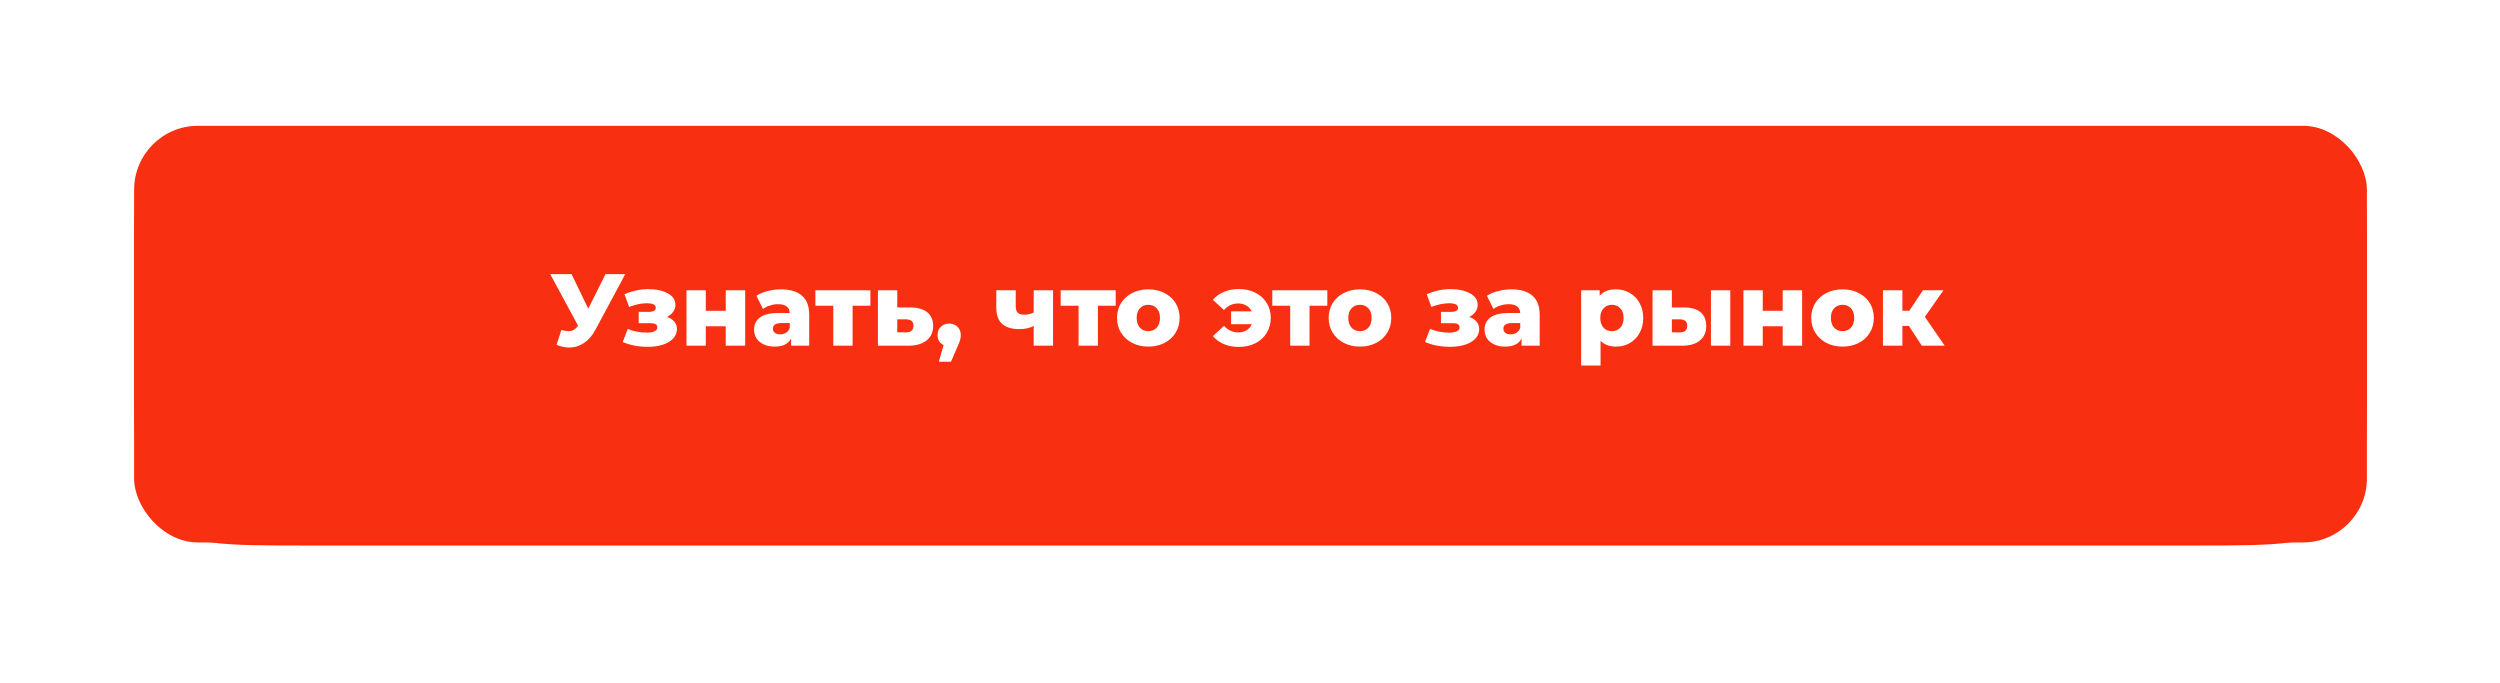 <?xml version="1.0" encoding="UTF-8"?> <svg xmlns="http://www.w3.org/2000/svg" width="432" height="118" viewBox="0 0 432 118" fill="none"><g filter="url(#filter0_ddddiii_20_8)"><path d="M23.176 43.09C23.176 32.677 23.176 27.47 26.411 24.235C29.646 21 34.853 21 45.267 21H386.91C397.323 21 402.53 21 405.765 24.235C409 27.47 409 32.677 409 43.09V63.546C409 77.431 409 84.373 404.687 88.687C400.373 93 393.431 93 379.546 93H52.63C38.745 93 31.803 93 27.49 88.687C23.176 84.373 23.176 77.431 23.176 63.546V43.09Z" fill="#FF2807"></path></g><g filter="url(#filter1_dddii_20_8)"><rect x="23.176" y="16" width="385.824" height="72" rx="11.045" fill="#F82F11"></rect></g><g filter="url(#filter2_d_20_8)"><path d="M108.047 46.63L102.922 56.19C102.381 57.215 101.715 57.993 100.926 58.523C100.148 59.053 99.294 59.318 98.363 59.318C97.68 59.318 96.949 59.165 96.172 58.859L97.002 56.279C97.485 56.42 97.898 56.49 98.239 56.49C98.581 56.49 98.882 56.414 99.141 56.261C99.412 56.108 99.659 55.866 99.883 55.536L95.076 46.63H98.769L101.65 52.603L104.637 46.63H108.047ZM115.243 54.034C115.797 54.211 116.221 54.482 116.515 54.847C116.822 55.2 116.975 55.625 116.975 56.119C116.975 56.756 116.751 57.309 116.303 57.781C115.867 58.24 115.267 58.593 114.501 58.841C113.747 59.077 112.899 59.194 111.956 59.194C110.33 59.194 108.881 58.917 107.609 58.364L108.475 56.102C109.488 56.526 110.613 56.738 111.85 56.738C112.38 56.738 112.798 56.661 113.105 56.508C113.423 56.355 113.582 56.137 113.582 55.854C113.582 55.595 113.488 55.407 113.299 55.289C113.111 55.171 112.822 55.112 112.433 55.112H110.366V53.151H112.133C112.922 53.151 113.317 52.909 113.317 52.426C113.317 51.919 112.793 51.666 111.744 51.666C110.837 51.666 109.824 51.878 108.704 52.302L107.909 50.093C109.299 49.516 110.672 49.227 112.027 49.227C113.382 49.227 114.501 49.469 115.384 49.952C116.268 50.423 116.71 51.089 116.71 51.949C116.71 52.385 116.58 52.785 116.321 53.151C116.062 53.516 115.703 53.81 115.243 54.034ZM118.623 49.422H121.963V52.974H125.409V49.422H128.767V59H125.409V55.642H121.963V59H118.623V49.422ZM134.937 49.263C136.527 49.263 137.741 49.628 138.577 50.358C139.414 51.077 139.832 52.184 139.832 53.681V59H136.704V57.763C136.221 58.694 135.278 59.159 133.876 59.159C133.134 59.159 132.492 59.029 131.95 58.77C131.408 58.511 130.996 58.163 130.713 57.728C130.442 57.28 130.307 56.773 130.307 56.208C130.307 55.301 130.654 54.6 131.349 54.105C132.044 53.598 133.117 53.345 134.566 53.345H136.474C136.415 52.332 135.738 51.825 134.442 51.825C133.983 51.825 133.517 51.902 133.046 52.055C132.575 52.196 132.174 52.397 131.844 52.656L130.713 50.376C131.243 50.023 131.885 49.752 132.639 49.563C133.405 49.363 134.171 49.263 134.937 49.263ZM134.813 57.038C135.202 57.038 135.544 56.944 135.838 56.756C136.133 56.567 136.345 56.29 136.474 55.925V55.094H135.025C134.047 55.094 133.558 55.418 133.558 56.066C133.558 56.361 133.67 56.597 133.894 56.773C134.118 56.95 134.424 57.038 134.813 57.038ZM150.405 52.09H147.33V59H143.99V52.09H140.898V49.422H150.405V52.09ZM157.326 52.391C158.599 52.402 159.57 52.685 160.242 53.239C160.914 53.793 161.249 54.582 161.249 55.607C161.249 56.667 160.861 57.504 160.083 58.116C159.317 58.717 158.257 59.012 156.902 59H151.706V49.422H155.046V52.391H157.326ZM156.566 56.703C157.414 56.703 157.839 56.32 157.839 55.554C157.839 55.177 157.733 54.9 157.521 54.723C157.308 54.547 156.99 54.452 156.566 54.441H155.046V56.685L156.566 56.703ZM164.026 55.183C164.604 55.183 165.081 55.365 165.458 55.731C165.835 56.096 166.023 56.573 166.023 57.162C166.023 57.433 165.988 57.704 165.917 57.975C165.847 58.246 165.688 58.652 165.44 59.194L164.327 61.775H162.224L163.054 58.894C162.725 58.741 162.465 58.517 162.277 58.222C162.1 57.916 162.012 57.563 162.012 57.162C162.012 56.573 162.2 56.096 162.577 55.731C162.954 55.365 163.437 55.183 164.026 55.183ZM181.968 49.422V59H178.627V55.589C177.921 55.955 177.108 56.137 176.189 56.137C174.846 56.137 173.838 55.837 173.167 55.236C172.495 54.635 172.159 53.687 172.159 52.391V49.422H175.517V52.161C175.517 52.691 175.635 53.074 175.871 53.309C176.118 53.533 176.483 53.645 176.966 53.645C177.579 53.645 178.133 53.516 178.627 53.257V49.422H181.968ZM192.791 52.09H189.716V59H186.376V52.09H183.283V49.422H192.791V52.09ZM198.431 59.159C197.406 59.159 196.481 58.947 195.656 58.523C194.832 58.099 194.184 57.51 193.712 56.756C193.253 56.002 193.023 55.148 193.023 54.193C193.023 53.251 193.253 52.402 193.712 51.648C194.184 50.894 194.826 50.311 195.639 49.899C196.463 49.475 197.394 49.263 198.431 49.263C199.468 49.263 200.398 49.475 201.223 49.899C202.048 50.311 202.69 50.894 203.149 51.648C203.609 52.391 203.839 53.239 203.839 54.193C203.839 55.148 203.609 56.002 203.149 56.756C202.69 57.51 202.048 58.099 201.223 58.523C200.398 58.947 199.468 59.159 198.431 59.159ZM198.431 56.49C199.02 56.49 199.503 56.29 199.88 55.89C200.257 55.477 200.445 54.912 200.445 54.193C200.445 53.486 200.257 52.932 199.88 52.532C199.503 52.131 199.02 51.931 198.431 51.931C197.842 51.931 197.359 52.131 196.982 52.532C196.605 52.932 196.416 53.486 196.416 54.193C196.416 54.912 196.605 55.477 196.982 55.89C197.359 56.29 197.842 56.49 198.431 56.49ZM214.091 49.21C215.151 49.21 216.099 49.422 216.936 49.846C217.772 50.27 218.42 50.859 218.88 51.613C219.351 52.367 219.587 53.227 219.587 54.193C219.587 55.159 219.351 56.025 218.88 56.791C218.42 57.557 217.772 58.152 216.936 58.576C216.099 59 215.151 59.212 214.091 59.212C213.125 59.212 212.259 59.053 211.493 58.735C210.727 58.405 210.091 57.94 209.584 57.339L211.51 55.572C212.194 56.326 213.007 56.703 213.949 56.703C214.515 56.703 214.998 56.579 215.398 56.331C215.811 56.084 216.111 55.736 216.3 55.289H212.73V53.062H216.282C216.093 52.638 215.793 52.308 215.381 52.072C214.98 51.825 214.503 51.701 213.949 51.701C213.007 51.701 212.194 52.078 211.51 52.832L209.584 51.083C210.091 50.482 210.727 50.023 211.493 49.704C212.259 49.374 213.125 49.21 214.091 49.21ZM229.361 52.09H226.286V59H222.946V52.09H219.853V49.422H229.361V52.09ZM235.001 59.159C233.976 59.159 233.051 58.947 232.226 58.523C231.401 58.099 230.753 57.51 230.282 56.756C229.823 56.002 229.593 55.148 229.593 54.193C229.593 53.251 229.823 52.402 230.282 51.648C230.753 50.894 231.395 50.311 232.208 49.899C233.033 49.475 233.964 49.263 235.001 49.263C236.037 49.263 236.968 49.475 237.793 49.899C238.618 50.311 239.26 50.894 239.719 51.648C240.179 52.391 240.408 53.239 240.408 54.193C240.408 55.148 240.179 56.002 239.719 56.756C239.26 57.51 238.618 58.099 237.793 58.523C236.968 58.947 236.037 59.159 235.001 59.159ZM235.001 56.49C235.59 56.49 236.073 56.29 236.45 55.89C236.827 55.477 237.015 54.912 237.015 54.193C237.015 53.486 236.827 52.932 236.45 52.532C236.073 52.131 235.59 51.931 235.001 51.931C234.412 51.931 233.928 52.131 233.551 52.532C233.174 52.932 232.986 53.486 232.986 54.193C232.986 54.912 233.174 55.477 233.551 55.89C233.928 56.29 234.412 56.49 235.001 56.49ZM253.877 54.034C254.43 54.211 254.855 54.482 255.149 54.847C255.455 55.2 255.609 55.625 255.609 56.119C255.609 56.756 255.385 57.309 254.937 57.781C254.501 58.24 253.9 58.593 253.134 58.841C252.38 59.077 251.532 59.194 250.59 59.194C248.964 59.194 247.515 58.917 246.242 58.364L247.108 56.102C248.121 56.526 249.247 56.738 250.484 56.738C251.014 56.738 251.432 56.661 251.738 56.508C252.056 56.355 252.216 56.137 252.216 55.854C252.216 55.595 252.121 55.407 251.933 55.289C251.744 55.171 251.456 55.112 251.067 55.112H248.999V53.151H250.766C251.556 53.151 251.95 52.909 251.95 52.426C251.95 51.919 251.426 51.666 250.378 51.666C249.47 51.666 248.457 51.878 247.338 52.302L246.543 50.093C247.933 49.516 249.306 49.227 250.66 49.227C252.015 49.227 253.134 49.469 254.018 49.952C254.902 50.423 255.344 51.089 255.344 51.949C255.344 52.385 255.214 52.785 254.955 53.151C254.696 53.516 254.336 53.81 253.877 54.034ZM261.162 49.263C262.752 49.263 263.966 49.628 264.802 50.358C265.639 51.077 266.057 52.184 266.057 53.681V59H262.929V57.763C262.446 58.694 261.504 59.159 260.102 59.159C259.359 59.159 258.717 59.029 258.175 58.77C257.633 58.511 257.221 58.163 256.938 57.728C256.667 57.28 256.532 56.773 256.532 56.208C256.532 55.301 256.879 54.6 257.575 54.105C258.27 53.598 259.342 53.345 260.791 53.345H262.699C262.641 52.332 261.963 51.825 260.667 51.825C260.208 51.825 259.742 51.902 259.271 52.055C258.8 52.196 258.399 52.397 258.069 52.656L256.938 50.376C257.468 50.023 258.111 49.752 258.865 49.563C259.63 49.363 260.396 49.263 261.162 49.263ZM261.038 57.038C261.427 57.038 261.769 56.944 262.063 56.756C262.358 56.567 262.57 56.29 262.699 55.925V55.094H261.25C260.272 55.094 259.784 55.418 259.784 56.066C259.784 56.361 259.895 56.597 260.119 56.773C260.343 56.95 260.649 57.038 261.038 57.038ZM279.246 49.263C280.118 49.263 280.907 49.469 281.614 49.881C282.333 50.282 282.899 50.859 283.311 51.613C283.735 52.355 283.947 53.221 283.947 54.211C283.947 55.2 283.735 56.072 283.311 56.826C282.899 57.569 282.333 58.146 281.614 58.558C280.907 58.959 280.118 59.159 279.246 59.159C278.127 59.159 277.238 58.823 276.578 58.152V62.428H273.22V49.422H276.419V50.376C277.043 49.634 277.986 49.263 279.246 49.263ZM278.539 56.49C279.128 56.49 279.612 56.29 279.989 55.89C280.366 55.477 280.554 54.918 280.554 54.211C280.554 53.504 280.366 52.95 279.989 52.55C279.612 52.137 279.128 51.931 278.539 51.931C277.95 51.931 277.467 52.137 277.09 52.55C276.713 52.95 276.525 53.504 276.525 54.211C276.525 54.918 276.713 55.477 277.09 55.89C277.467 56.29 277.95 56.49 278.539 56.49ZM291.038 52.391C292.299 52.402 293.247 52.685 293.883 53.239C294.519 53.793 294.837 54.582 294.837 55.607C294.837 56.679 294.466 57.516 293.724 58.116C292.994 58.717 291.957 59.012 290.614 59H285.56V49.422H288.9V52.391H291.038ZM295.65 49.422H298.99V59H295.65V49.422ZM290.278 56.703C291.126 56.703 291.55 56.32 291.55 55.554C291.55 55.177 291.444 54.9 291.232 54.723C291.02 54.547 290.702 54.452 290.278 54.441H288.9V56.685L290.278 56.703ZM301.264 49.422H304.604V52.974H308.05V49.422H311.408V59H308.05V55.642H304.604V59H301.264V49.422ZM318.391 59.159C317.366 59.159 316.442 58.947 315.617 58.523C314.792 58.099 314.144 57.51 313.673 56.756C313.213 56.002 312.984 55.148 312.984 54.193C312.984 53.251 313.213 52.402 313.673 51.648C314.144 50.894 314.786 50.311 315.599 49.899C316.424 49.475 317.355 49.263 318.391 49.263C319.428 49.263 320.359 49.475 321.184 49.899C322.008 50.311 322.65 50.894 323.11 51.648C323.569 52.391 323.799 53.239 323.799 54.193C323.799 55.148 323.569 56.002 323.11 56.756C322.65 57.51 322.008 58.099 321.184 58.523C320.359 58.947 319.428 59.159 318.391 59.159ZM318.391 56.49C318.98 56.49 319.463 56.29 319.84 55.89C320.217 55.477 320.406 54.912 320.406 54.193C320.406 53.486 320.217 52.932 319.84 52.532C319.463 52.131 318.98 51.931 318.391 51.931C317.802 51.931 317.319 52.131 316.942 52.532C316.565 52.932 316.377 53.486 316.377 54.193C316.377 54.912 316.565 55.477 316.942 55.89C317.319 56.29 317.802 56.49 318.391 56.49ZM329.863 55.589H328.732V59H325.374V49.422H328.732V52.956H329.933L332.284 49.422H335.836L332.619 54.016L336.048 59H332.089L329.863 55.589Z" fill="white"></path></g><defs><filter id="filter0_ddddiii_20_8" x="0.276" y="0.1" width="431.624" height="117.8" filterUnits="userSpaceOnUse" color-interpolation-filters="sRGB"><feFlood flood-opacity="0" result="BackgroundImageFix"></feFlood><feColorMatrix in="SourceAlpha" type="matrix" values="0 0 0 0 0 0 0 0 0 0 0 0 0 0 0 0 0 0 127 0" result="hardAlpha"></feColorMatrix><feMorphology radius="10.309" operator="erode" in="SourceAlpha" result="effect1_dropShadow_20_8"></feMorphology><feOffset dy="10.309"></feOffset><feGaussianBlur stdDeviation="0.994"></feGaussianBlur><feComposite in2="hardAlpha" operator="out"></feComposite><feColorMatrix type="matrix" values="0 0 0 0 0 0 0 0 0 0 0 0 0 0 0 0 0 0 0.9 0"></feColorMatrix><feBlend mode="normal" in2="BackgroundImageFix" result="effect1_dropShadow_20_8"></feBlend><feColorMatrix in="SourceAlpha" type="matrix" values="0 0 0 0 0 0 0 0 0 0 0 0 0 0 0 0 0 0 127 0" result="hardAlpha"></feColorMatrix><feMorphology radius="9.572" operator="erode" in="SourceAlpha" result="effect2_dropShadow_20_8"></feMorphology><feOffset dy="13.254"></feOffset><feGaussianBlur stdDeviation="3.277"></feGaussianBlur><feComposite in2="hardAlpha" operator="out"></feComposite><feColorMatrix type="matrix" values="0 0 0 0 0 0 0 0 0 0 0 0 0 0 0 0 0 0 0.25 0"></feColorMatrix><feBlend mode="normal" in2="effect1_dropShadow_20_8" result="effect2_dropShadow_20_8"></feBlend><feColorMatrix in="SourceAlpha" type="matrix" values="0 0 0 0 0 0 0 0 0 0 0 0 0 0 0 0 0 0 127 0" result="hardAlpha"></feColorMatrix><feMorphology radius="11.781" operator="erode" in="SourceAlpha" result="effect3_dropShadow_20_8"></feMorphology><feOffset dy="19.145"></feOffset><feGaussianBlur stdDeviation="5.854"></feGaussianBlur><feComposite in2="hardAlpha" operator="out"></feComposite><feColorMatrix type="matrix" values="0 0 0 0 0 0 0 0 0 0 0 0 0 0 0 0 0 0 0.25 0"></feColorMatrix><feBlend mode="normal" in2="effect2_dropShadow_20_8" result="effect3_dropShadow_20_8"></feBlend><feColorMatrix in="SourceAlpha" type="matrix" values="0 0 0 0 0 0 0 0 0 0 0 0 0 0 0 0 0 0 127 0" result="hardAlpha"></feColorMatrix><feOffset dy="2"></feOffset><feGaussianBlur stdDeviation="11.45"></feGaussianBlur><feComposite in2="hardAlpha" operator="out"></feComposite><feColorMatrix type="matrix" values="0 0 0 0 0.882 0 0 0 0 0.514 0 0 0 0 0.463 0 0 0 0.6 0"></feColorMatrix><feBlend mode="normal" in2="effect3_dropShadow_20_8" result="effect4_dropShadow_20_8"></feBlend><feBlend mode="normal" in="SourceGraphic" in2="effect4_dropShadow_20_8" result="shape"></feBlend><feColorMatrix in="SourceAlpha" type="matrix" values="0 0 0 0 0 0 0 0 0 0 0 0 0 0 0 0 0 0 127 0" result="hardAlpha"></feColorMatrix><feMorphology radius="20.618" operator="dilate" in="SourceAlpha" result="effect5_innerShadow_20_8"></feMorphology><feOffset dy="-21.354"></feOffset><feGaussianBlur stdDeviation="1.362"></feGaussianBlur><feComposite in2="hardAlpha" operator="arithmetic" k2="-1" k3="1"></feComposite><feColorMatrix type="matrix" values="0 0 0 0 0 0 0 0 0 0 0 0 0 0 0 0 0 0 0.5 0"></feColorMatrix><feBlend mode="normal" in2="shape" result="effect5_innerShadow_20_8"></feBlend><feColorMatrix in="SourceAlpha" type="matrix" values="0 0 0 0 0 0 0 0 0 0 0 0 0 0 0 0 0 0 127 0" result="hardAlpha"></feColorMatrix><feMorphology radius="20.618" operator="dilate" in="SourceAlpha" result="effect6_innerShadow_20_8"></feMorphology><feOffset dx="-20.618" dy="-11.045"></feOffset><feGaussianBlur stdDeviation="1.362"></feGaussianBlur><feComposite in2="hardAlpha" operator="arithmetic" k2="-1" k3="1"></feComposite><feColorMatrix type="matrix" values="0 0 0 0 0.867 0 0 0 0 0.686 0 0 0 0 0.659 0 0 0 1 0"></feColorMatrix><feBlend mode="normal" in2="effect5_innerShadow_20_8" result="effect6_innerShadow_20_8"></feBlend><feColorMatrix in="SourceAlpha" type="matrix" values="0 0 0 0 0 0 0 0 0 0 0 0 0 0 0 0 0 0 127 0" result="hardAlpha"></feColorMatrix><feMorphology radius="20.618" operator="dilate" in="SourceAlpha" result="effect7_innerShadow_20_8"></feMorphology><feOffset dx="20.618" dy="-11.045"></feOffset><feGaussianBlur stdDeviation="1.362"></feGaussianBlur><feComposite in2="hardAlpha" operator="arithmetic" k2="-1" k3="1"></feComposite><feColorMatrix type="matrix" values="0 0 0 0 0.868 0 0 0 0 0.688 0 0 0 0 0.661 0 0 0 1 0"></feColorMatrix><feBlend mode="normal" in2="effect6_innerShadow_20_8" result="effect7_innerShadow_20_8"></feBlend></filter><filter id="filter1_dddii_20_8" x="15.813" y="8.637" width="400.551" height="86.727" filterUnits="userSpaceOnUse" color-interpolation-filters="sRGB"><feFlood flood-opacity="0" result="BackgroundImageFix"></feFlood><feColorMatrix in="SourceAlpha" type="matrix" values="0 0 0 0 0 0 0 0 0 0 0 0 0 0 0 0 0 0 127 0" result="hardAlpha"></feColorMatrix><feOffset dy="0.736"></feOffset><feComposite in2="hardAlpha" operator="out"></feComposite><feColorMatrix type="matrix" values="0 0 0 0 0.943 0 0 0 0 0.652 0 0 0 0 0.607 0 0 0 0.5 0"></feColorMatrix><feBlend mode="normal" in2="BackgroundImageFix" result="effect1_dropShadow_20_8"></feBlend><feColorMatrix in="SourceAlpha" type="matrix" values="0 0 0 0 0 0 0 0 0 0 0 0 0 0 0 0 0 0 127 0" result="hardAlpha"></feColorMatrix><feOffset dy="2"></feOffset><feComposite in2="hardAlpha" operator="out"></feComposite><feColorMatrix type="matrix" values="0 0 0 0 0.943 0 0 0 0 0.652 0 0 0 0 0.607 0 0 0 0.2 0"></feColorMatrix><feBlend mode="normal" in2="effect1_dropShadow_20_8" result="effect2_dropShadow_20_8"></feBlend><feColorMatrix in="SourceAlpha" type="matrix" values="0 0 0 0 0 0 0 0 0 0 0 0 0 0 0 0 0 0 127 0" result="hardAlpha"></feColorMatrix><feOffset dy="3"></feOffset><feComposite in2="hardAlpha" operator="out"></feComposite><feColorMatrix type="matrix" values="0 0 0 0 0.855 0 0 0 0 0.545 0 0 0 0 0.498 0 0 0 0.1 0"></feColorMatrix><feBlend mode="normal" in2="effect2_dropShadow_20_8" result="effect3_dropShadow_20_8"></feBlend><feBlend mode="normal" in="SourceGraphic" in2="effect3_dropShadow_20_8" result="shape"></feBlend><feColorMatrix in="SourceAlpha" type="matrix" values="0 0 0 0 0 0 0 0 0 0 0 0 0 0 0 0 0 0 127 0" result="hardAlpha"></feColorMatrix><feOffset dx="7.363" dy="7.363"></feOffset><feGaussianBlur stdDeviation="14.727"></feGaussianBlur><feComposite in2="hardAlpha" operator="arithmetic" k2="-1" k3="1"></feComposite><feColorMatrix type="matrix" values="0 0 0 0 1 0 0 0 0 1 0 0 0 0 1 0 0 0 0.3 0"></feColorMatrix><feBlend mode="normal" in2="shape" result="effect4_innerShadow_20_8"></feBlend><feColorMatrix in="SourceAlpha" type="matrix" values="0 0 0 0 0 0 0 0 0 0 0 0 0 0 0 0 0 0 127 0" result="hardAlpha"></feColorMatrix><feOffset dx="-7.363" dy="-7.363"></feOffset><feGaussianBlur stdDeviation="14.727"></feGaussianBlur><feComposite in2="hardAlpha" operator="arithmetic" k2="-1" k3="1"></feComposite><feColorMatrix type="matrix" values="0 0 0 0 1 0 0 0 0 1 0 0 0 0 1 0 0 0 0.3 0"></feColorMatrix><feBlend mode="normal" in2="effect4_innerShadow_20_8" result="effect5_innerShadow_20_8"></feBlend></filter><filter id="filter2_d_20_8" x="95.076" y="46.63" width="240.972" height="16.535" filterUnits="userSpaceOnUse" color-interpolation-filters="sRGB"><feFlood flood-opacity="0" result="BackgroundImageFix"></feFlood><feColorMatrix in="SourceAlpha" type="matrix" values="0 0 0 0 0 0 0 0 0 0 0 0 0 0 0 0 0 0 127 0" result="hardAlpha"></feColorMatrix><feOffset dy="0.736"></feOffset><feComposite in2="hardAlpha" operator="out"></feComposite><feColorMatrix type="matrix" values="0 0 0 0 0 0 0 0 0 0 0 0 0 0 0 0 0 0 0.15 0"></feColorMatrix><feBlend mode="normal" in2="BackgroundImageFix" result="effect1_dropShadow_20_8"></feBlend><feBlend mode="normal" in="SourceGraphic" in2="effect1_dropShadow_20_8" result="shape"></feBlend></filter></defs></svg> 